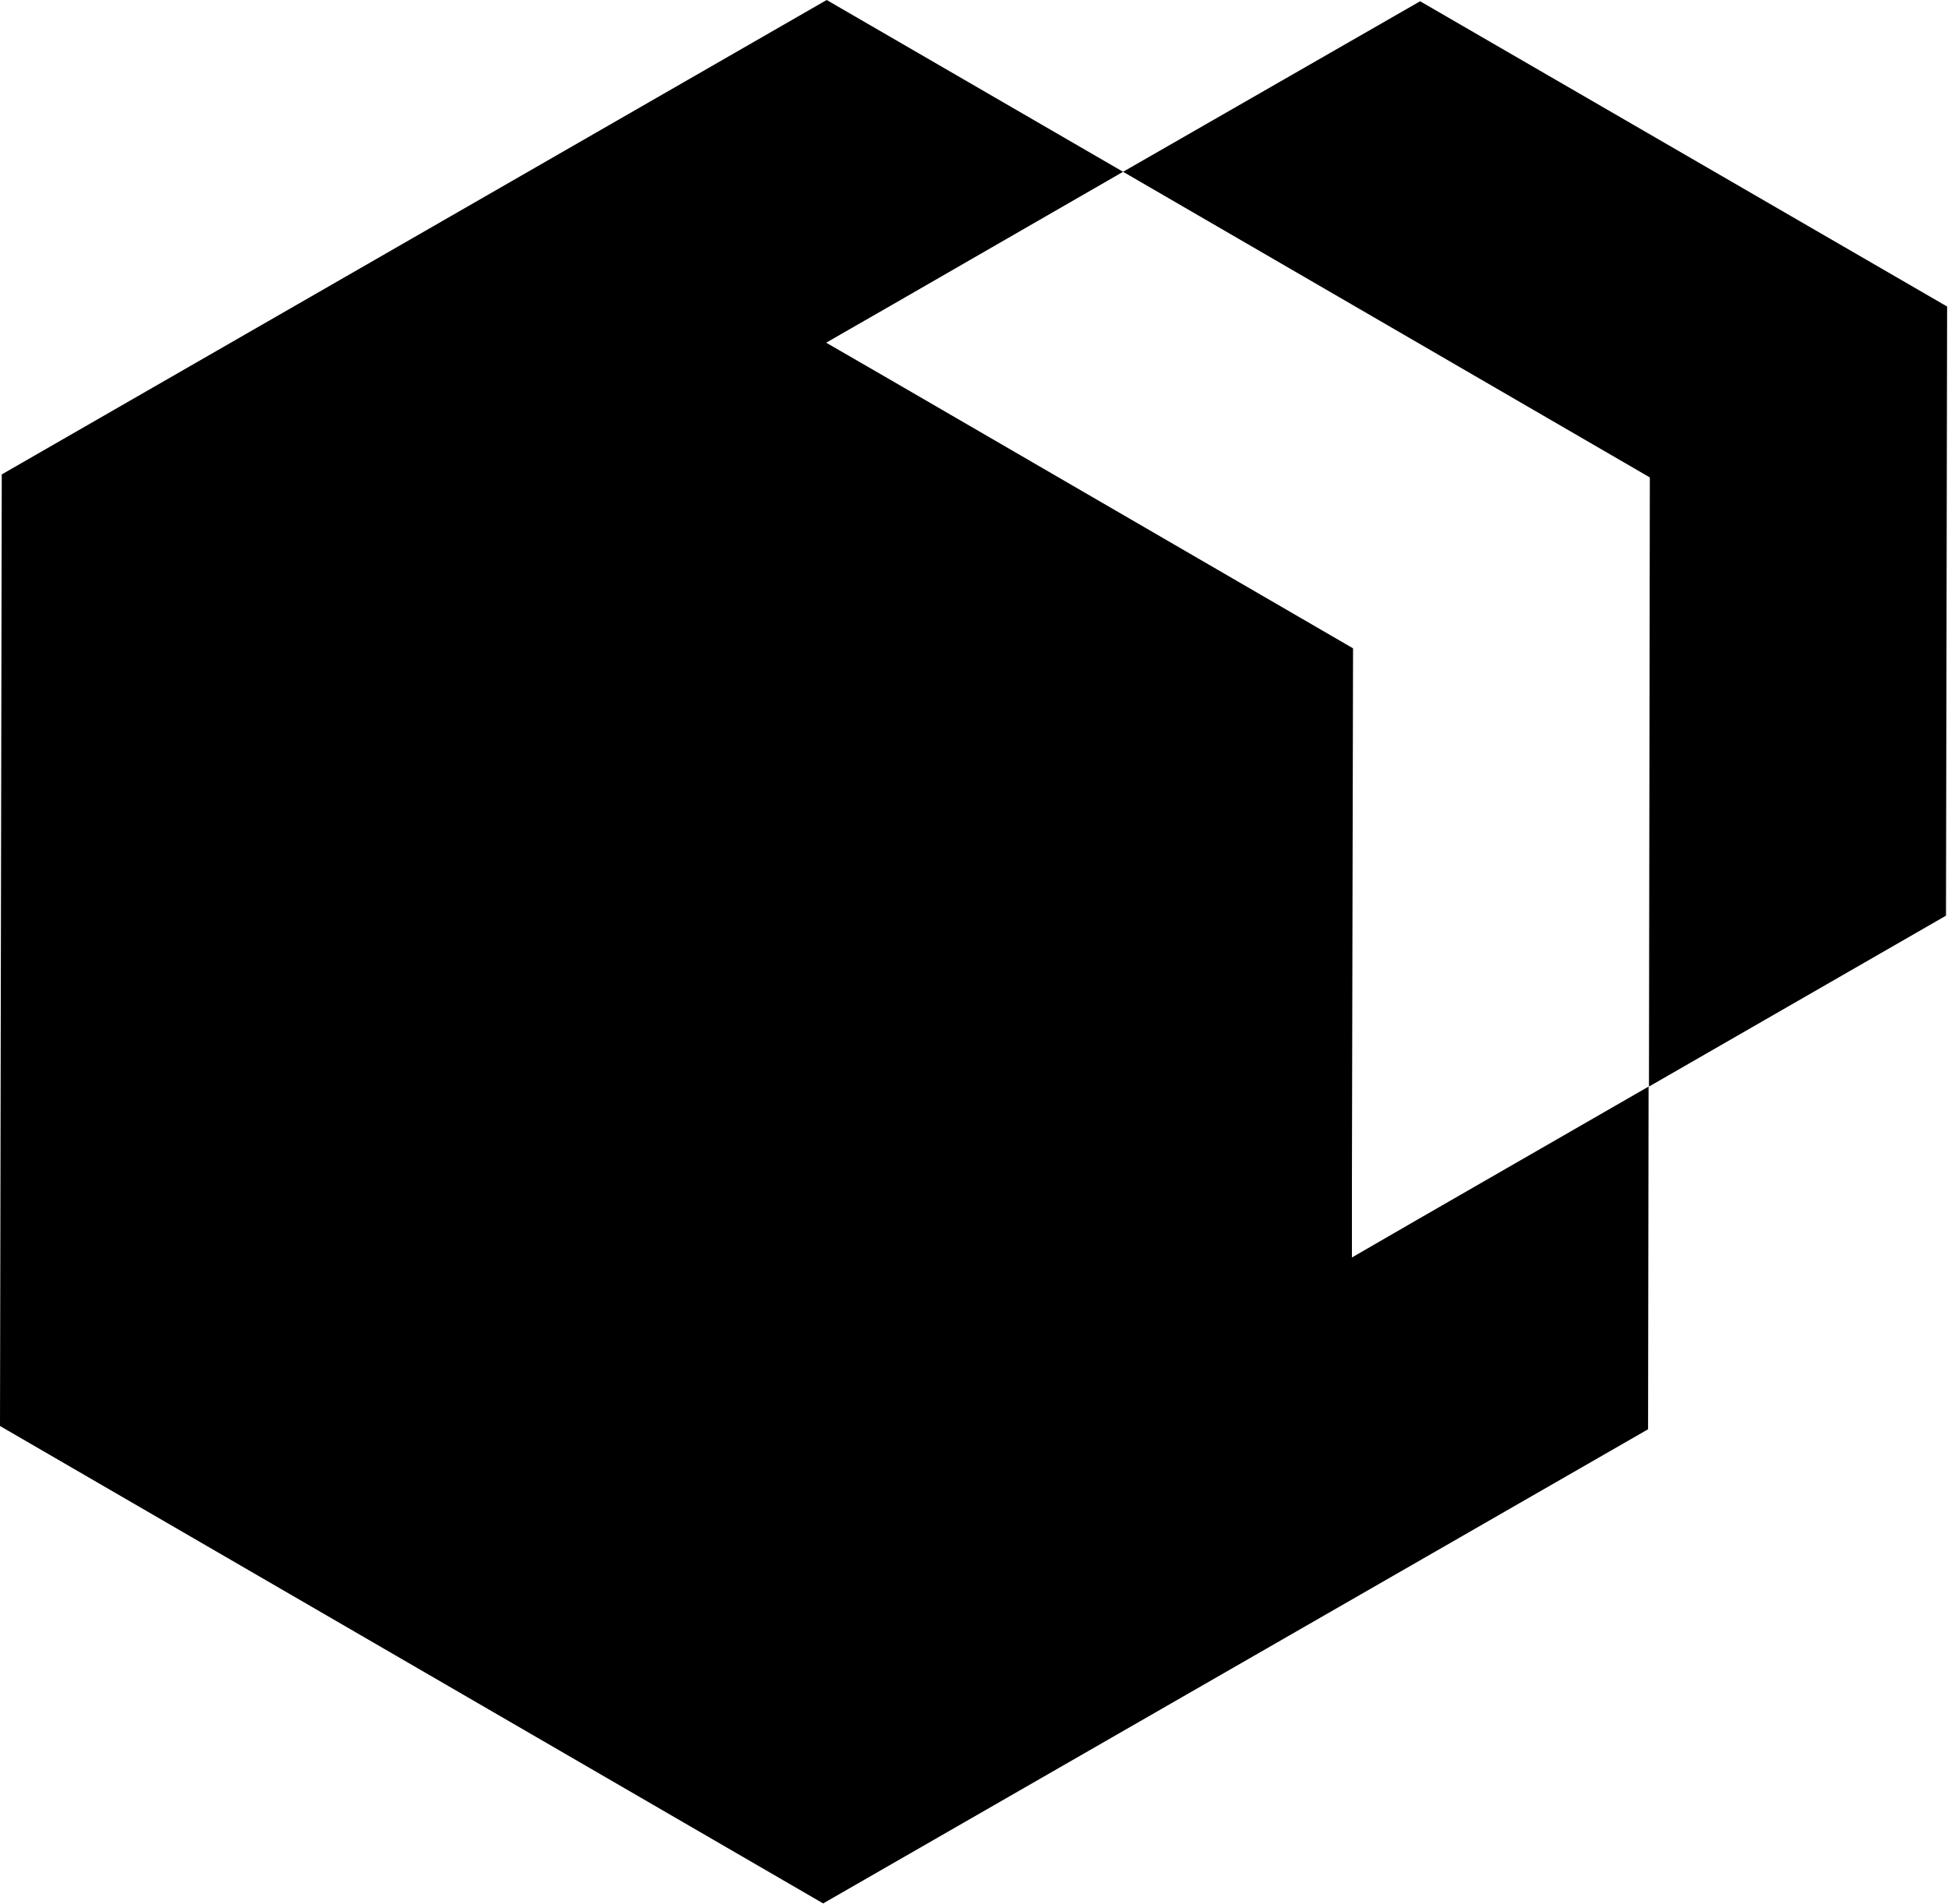 <svg version="1.2" xmlns="http://www.w3.org/2000/svg" viewBox="0 0 1551 1516" width="1551" height="1516">
	<title>POLN</title>
	<style>
		.s0 { fill: #000000 } 
	</style>
	<g id="Group 1">
		<g id="Group 2">
			<path id="Path 13" class="s0" d="m1130.7 1l-236.5 135.8 419.4 243.4-0.7 485.1 236.5-136.1 0.9-485.1z"/>
			<path id="Path 14" class="s0" d="m1076.4 1001.4v-60.8l0.9-424.3-367.1-213.1-52.4-30.3 52.6-30.2 183.8-105.9-236-136.8-656.8 377.8-1.4 757.8 655.4 380.2 656.8-377.6 0.4-272.9-183.8 105.8z"/>
		</g>
	</g>
</svg>